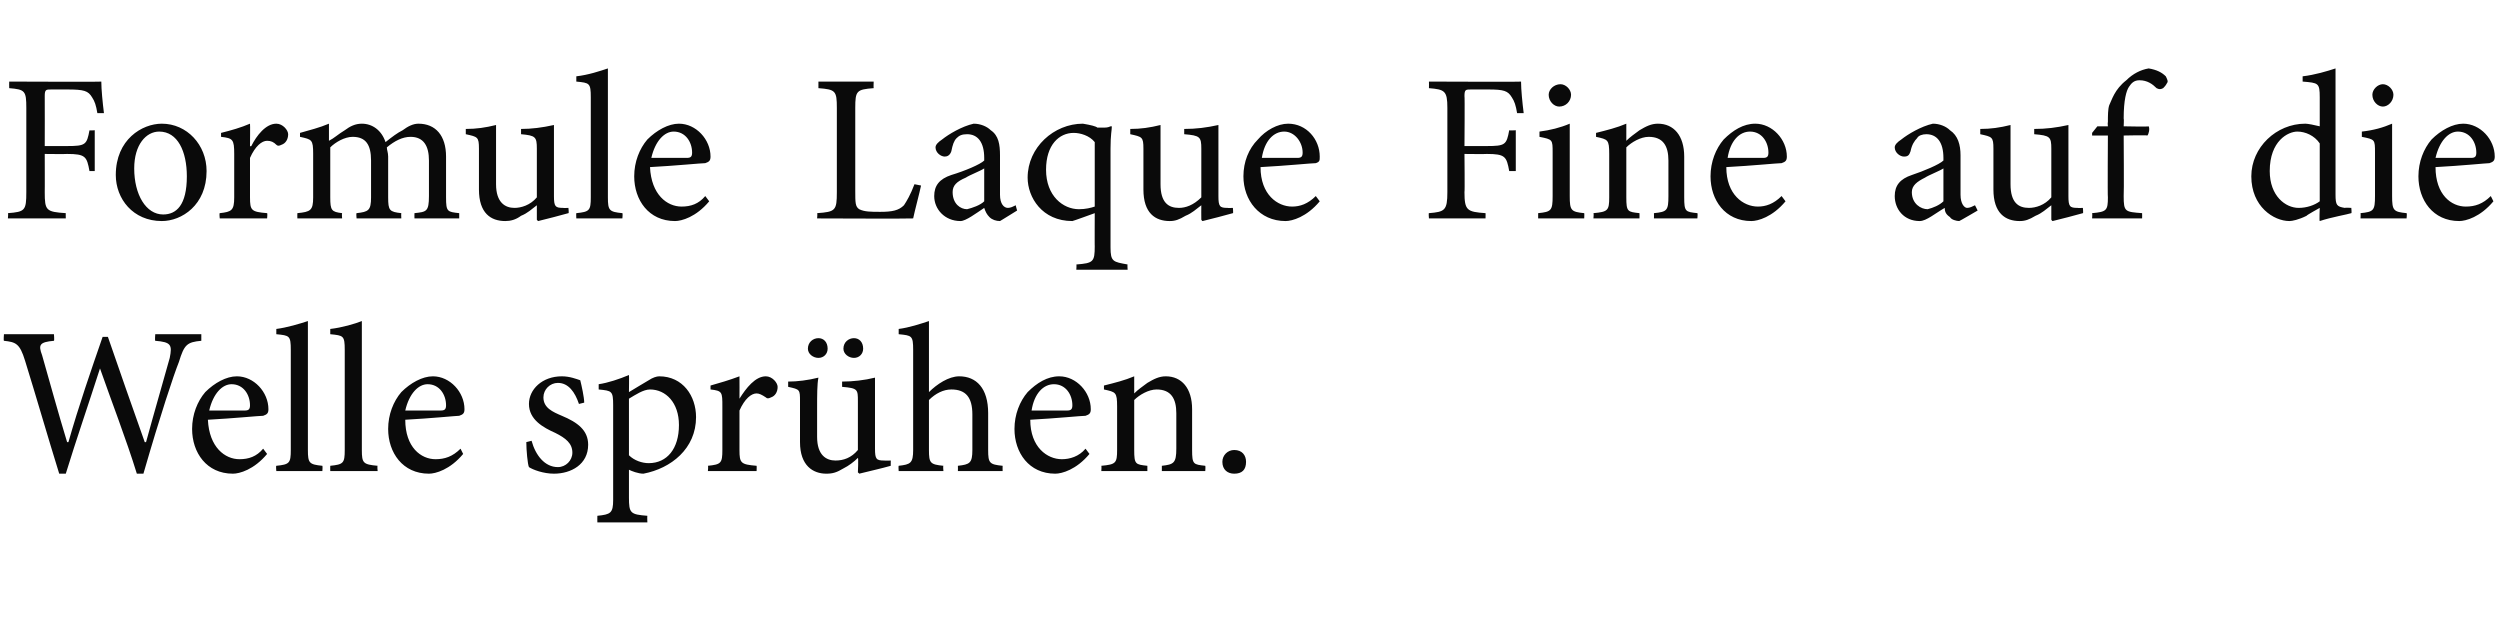 <?xml version="1.0" standalone="no"?><!DOCTYPE svg PUBLIC "-//W3C//DTD SVG 1.1//EN" "http://www.w3.org/Graphics/SVG/1.1/DTD/svg11.dtd"><svg xmlns="http://www.w3.org/2000/svg" version="1.1" width="190px" height="47.4px" viewBox="0 -5 190 47.4" style="top:-5px">  <desc>Formule Laque Fine auf die Welle spr hen.</desc>  <defs/>  <g id="Polygon92839">    <path d="M 15.3 20.9 C 14.2 21 14 21.2 13.6 22.5 C 13.2 23.5 12.2 26.5 10.9 31 C 10.9 31 10.4 31 10.4 31 C 9.6 28.4 8.4 25.3 7.6 23 C 7.6 23 7.6 23 7.6 23 C 6.7 25.8 5.8 28.4 5 31 C 5 31 4.5 31 4.5 31 C 3.6 28.1 2.8 25.3 1.9 22.4 C 1.5 21.1 1.2 21 0.3 20.9 C 0.26 20.88 0.3 20.4 0.3 20.4 L 4.1 20.4 C 4.1 20.4 4.14 20.88 4.1 20.9 C 3 21 2.9 21.2 3.2 22 C 3.8 24.1 4.4 26.3 5.1 28.6 C 5.1 28.6 5.2 28.6 5.2 28.6 C 6 25.8 6.9 23.2 7.8 20.6 C 7.8 20.6 8.2 20.6 8.2 20.6 C 9.1 23.2 10 25.8 11 28.6 C 11 28.6 11.1 28.6 11.1 28.6 C 11.7 26.4 12.6 23.3 12.9 22.2 C 13.1 21.2 13 21 11.8 20.9 C 11.76 20.88 11.8 20.4 11.8 20.4 L 15.3 20.4 C 15.3 20.4 15.3 20.88 15.3 20.9 Z M 20.3 29.5 C 19.3 30.7 18.2 31 17.7 31 C 15.7 31 14.6 29.4 14.6 27.6 C 14.6 26.5 15 25.5 15.6 24.8 C 16.3 24.1 17.2 23.6 18 23.6 C 19.3 23.6 20.4 24.8 20.4 26.1 C 20.4 26.4 20.3 26.5 20 26.6 C 19.7 26.6 17.7 26.8 15.8 26.9 C 15.9 29 17.1 29.9 18.2 29.9 C 18.9 29.9 19.5 29.7 20 29.1 C 20 29.1 20.3 29.5 20.3 29.5 Z M 15.9 26.2 C 16.8 26.2 17.7 26.2 18.6 26.2 C 18.9 26.2 19 26.1 19 25.8 C 19 25 18.5 24.2 17.6 24.2 C 16.9 24.2 16.2 24.9 15.9 26.2 Z M 21 30.8 C 21 30.8 20.96 30.42 21 30.4 C 22 30.3 22.1 30.2 22.1 29.2 C 22.1 29.2 22.1 21.6 22.1 21.6 C 22.1 20.5 22 20.5 21 20.4 C 21 20.4 21 20 21 20 C 21.8 19.9 22.8 19.6 23.4 19.4 C 23.4 19.4 23.4 29.2 23.4 29.2 C 23.4 30.2 23.5 30.3 24.5 30.4 C 24.53 30.42 24.5 30.8 24.5 30.8 L 21 30.8 Z M 25.1 30.8 C 25.1 30.8 25.09 30.42 25.1 30.4 C 26.1 30.3 26.2 30.2 26.2 29.2 C 26.2 29.2 26.2 21.6 26.2 21.6 C 26.2 20.5 26.1 20.5 25.1 20.4 C 25.1 20.4 25.1 20 25.1 20 C 26 19.9 27 19.6 27.5 19.4 C 27.5 19.4 27.5 29.2 27.5 29.2 C 27.5 30.2 27.6 30.3 28.7 30.4 C 28.66 30.42 28.7 30.8 28.7 30.8 L 25.1 30.8 Z M 35.2 29.5 C 34.2 30.7 33.1 31 32.6 31 C 30.6 31 29.5 29.4 29.5 27.6 C 29.5 26.5 29.9 25.5 30.5 24.8 C 31.2 24.1 32.1 23.6 32.9 23.6 C 34.2 23.6 35.3 24.8 35.3 26.1 C 35.3 26.4 35.2 26.5 34.9 26.6 C 34.7 26.6 32.7 26.8 30.8 26.9 C 30.8 29 32 29.9 33.1 29.9 C 33.8 29.9 34.4 29.7 35 29.1 C 35 29.1 35.2 29.5 35.2 29.5 Z M 30.8 26.2 C 31.7 26.2 32.6 26.2 33.5 26.2 C 33.8 26.2 33.9 26.1 33.9 25.8 C 33.9 25 33.4 24.2 32.5 24.2 C 31.8 24.2 31.1 24.9 30.8 26.2 Z M 44 25.7 C 43.7 24.8 43.2 24.1 42.4 24.1 C 41.8 24.1 41.3 24.6 41.3 25.2 C 41.3 26 42 26.3 42.7 26.6 C 43.9 27.1 44.7 27.7 44.7 28.8 C 44.7 30.3 43.4 31 42.1 31 C 41.3 31 40.5 30.7 40.2 30.5 C 40.1 30.3 40 29.2 40 28.6 C 40 28.6 40.4 28.5 40.4 28.5 C 40.7 29.6 41.4 30.5 42.4 30.5 C 43 30.5 43.5 30 43.5 29.4 C 43.5 28.7 43 28.3 42.2 27.9 C 41.3 27.5 40.2 26.9 40.2 25.7 C 40.2 24.6 41.2 23.6 42.7 23.6 C 43.3 23.6 43.8 23.8 44.1 23.9 C 44.2 24.3 44.4 25.2 44.4 25.6 C 44.4 25.6 44 25.7 44 25.7 Z M 49.3 23.9 C 49.6 23.7 49.9 23.6 50.1 23.6 C 51.9 23.6 52.9 25.1 52.9 26.7 C 52.9 29.1 51 30.6 48.9 31 C 48.5 31 48 30.8 47.8 30.7 C 47.8 30.7 47.8 32.8 47.8 32.8 C 47.8 34 47.9 34.1 49.2 34.2 C 49.18 34.24 49.2 34.7 49.2 34.7 L 45.4 34.7 C 45.4 34.7 45.39 34.24 45.4 34.2 C 46.4 34.1 46.6 34 46.6 33 C 46.6 33 46.6 25.8 46.6 25.8 C 46.6 24.7 46.5 24.7 45.5 24.6 C 45.5 24.6 45.5 24.2 45.5 24.2 C 46.2 24.1 47.1 23.8 47.8 23.5 C 47.82 23.49 47.8 24.8 47.8 24.8 C 47.8 24.8 49.3 23.89 49.3 23.9 Z M 47.8 29.6 C 48.2 30 48.8 30.2 49.3 30.2 C 50.7 30.2 51.6 29.1 51.6 27.3 C 51.6 25.6 50.6 24.6 49.4 24.6 C 48.9 24.6 48.3 25 47.8 25.3 C 47.8 25.3 47.8 29.6 47.8 29.6 Z M 56.2 25.3 C 56.7 24.5 57.4 23.6 58.2 23.6 C 58.7 23.6 59.1 24.1 59.1 24.4 C 59.1 24.8 58.9 25.1 58.6 25.2 C 58.4 25.3 58.3 25.3 58.2 25.2 C 57.9 25 57.7 24.9 57.5 24.9 C 57.1 24.9 56.6 25.3 56.2 26.2 C 56.2 26.2 56.2 29.2 56.2 29.2 C 56.2 30.2 56.3 30.3 57.5 30.4 C 57.52 30.42 57.5 30.8 57.5 30.8 L 53.8 30.8 C 53.8 30.8 53.84 30.42 53.8 30.4 C 54.8 30.3 54.9 30.2 54.9 29.2 C 54.9 29.2 54.9 25.9 54.9 25.9 C 54.9 24.8 54.9 24.7 54 24.6 C 54 24.6 54 24.3 54 24.3 C 54.7 24.1 55.4 23.9 56.2 23.6 C 56.21 23.6 56.2 25.3 56.2 25.3 C 56.2 25.3 56.24 25.34 56.2 25.3 Z M 67.7 30.4 C 67 30.6 66.1 30.8 65.3 31 C 65.34 31.02 65.2 30.9 65.2 30.9 C 65.2 30.9 65.25 29.79 65.2 29.8 C 64.9 30.1 64.5 30.4 64.1 30.6 C 63.6 30.9 63.3 31 62.8 31 C 61.8 31 60.8 30.4 60.8 28.6 C 60.8 28.6 60.8 25.5 60.8 25.5 C 60.8 24.6 60.8 24.6 59.9 24.4 C 59.9 24.4 59.9 24 59.9 24 C 60.6 24 61.4 23.9 62.2 23.7 C 62.1 24.2 62.1 25 62.1 26.1 C 62.1 26.1 62.1 28.2 62.1 28.2 C 62.1 29.6 62.8 30 63.5 30 C 64.1 30 64.7 29.8 65.2 29.2 C 65.2 29.2 65.2 25.5 65.2 25.5 C 65.2 24.6 65.2 24.5 64 24.4 C 64 24.4 64 24 64 24 C 64.8 24 65.7 23.9 66.5 23.7 C 66.5 23.7 66.5 29.1 66.5 29.1 C 66.5 29.9 66.6 30 67.2 30 C 67.25 30.02 67.7 30 67.7 30 C 67.7 30 67.69 30.45 67.7 30.4 Z M 61.4 21.5 C 61.4 21 61.8 20.7 62.2 20.7 C 62.6 20.7 62.9 21 62.9 21.5 C 62.9 21.9 62.6 22.2 62.2 22.2 C 61.8 22.2 61.4 21.9 61.4 21.5 Z M 64.1 21.5 C 64.1 21 64.5 20.7 64.9 20.7 C 65.3 20.7 65.6 21 65.6 21.5 C 65.6 21.9 65.3 22.2 64.9 22.2 C 64.5 22.2 64.1 21.9 64.1 21.5 Z M 72.8 30.8 C 72.8 30.8 72.81 30.42 72.8 30.4 C 73.7 30.3 73.9 30.2 73.9 29.2 C 73.9 29.2 73.9 26.5 73.9 26.5 C 73.9 25.2 73.4 24.6 72.3 24.6 C 71.7 24.6 71.1 24.9 70.6 25.4 C 70.6 25.4 70.6 29.2 70.6 29.2 C 70.6 30.2 70.7 30.3 71.7 30.4 C 71.66 30.42 71.7 30.8 71.7 30.8 L 68.3 30.8 C 68.3 30.8 68.27 30.42 68.3 30.4 C 69.2 30.3 69.4 30.2 69.4 29.2 C 69.4 29.2 69.4 21.6 69.4 21.6 C 69.4 20.5 69.3 20.5 68.3 20.4 C 68.3 20.4 68.3 20 68.3 20 C 69.1 19.9 70 19.6 70.6 19.4 C 70.6 19.4 70.6 24.8 70.6 24.8 C 71.2 24.2 72.1 23.6 72.9 23.6 C 74.2 23.6 75.1 24.5 75.1 26.4 C 75.1 26.4 75.1 29.2 75.1 29.2 C 75.1 30.2 75.2 30.3 76.2 30.4 C 76.19 30.42 76.2 30.8 76.2 30.8 L 72.8 30.8 Z M 82.8 29.5 C 81.8 30.7 80.7 31 80.2 31 C 78.2 31 77.1 29.4 77.1 27.6 C 77.1 26.5 77.5 25.5 78.1 24.8 C 78.8 24.1 79.6 23.6 80.5 23.6 C 81.8 23.6 82.9 24.8 82.9 26.1 C 82.9 26.4 82.8 26.5 82.5 26.6 C 82.2 26.6 80.2 26.8 78.3 26.9 C 78.3 29 79.6 29.9 80.7 29.9 C 81.3 29.9 82 29.7 82.5 29.1 C 82.5 29.1 82.8 29.5 82.8 29.5 Z M 78.4 26.2 C 79.3 26.2 80.2 26.2 81.1 26.2 C 81.4 26.2 81.5 26.1 81.5 25.8 C 81.5 25 81 24.2 80.1 24.2 C 79.3 24.2 78.6 24.9 78.4 26.2 Z M 88.3 30.8 C 88.3 30.8 88.3 30.42 88.3 30.4 C 89.2 30.3 89.4 30.2 89.4 29.1 C 89.4 29.1 89.4 26.4 89.4 26.4 C 89.4 25.3 89 24.6 87.9 24.6 C 87.3 24.6 86.6 25 86.2 25.4 C 86.2 25.4 86.2 29.2 86.2 29.2 C 86.2 30.3 86.3 30.3 87.2 30.4 C 87.2 30.42 87.2 30.8 87.2 30.8 L 83.7 30.8 C 83.7 30.8 83.73 30.42 83.7 30.4 C 84.8 30.3 84.9 30.2 84.9 29.2 C 84.9 29.2 84.9 25.9 84.9 25.9 C 84.9 24.8 84.8 24.8 83.9 24.6 C 83.9 24.6 83.9 24.3 83.9 24.3 C 84.7 24.1 85.5 23.9 86.2 23.6 C 86.2 23.6 86.2 24.9 86.2 24.9 C 86.5 24.6 86.8 24.4 87.2 24.1 C 87.7 23.8 88.1 23.6 88.6 23.6 C 89.8 23.6 90.6 24.5 90.6 26.1 C 90.6 26.1 90.6 29.2 90.6 29.2 C 90.6 30.3 90.7 30.3 91.6 30.4 C 91.63 30.42 91.6 30.8 91.6 30.8 L 88.3 30.8 Z M 92.9 30.1 C 92.9 29.6 93.3 29.2 93.8 29.2 C 94.4 29.2 94.7 29.6 94.7 30.1 C 94.7 30.7 94.4 31 93.8 31 C 93.3 31 92.9 30.7 92.9 30.1 Z " stroke="none" fill="#0a0a0a"/>  </g>  <g id="Polygon92838">    <path d="M 7.4 3.6 C 7.3 3 7.2 2.7 7 2.4 C 6.7 1.9 6.4 1.8 5.1 1.8 C 5.1 1.8 3.9 1.8 3.9 1.8 C 3.5 1.8 3.4 1.8 3.4 2.3 C 3.41 2.29 3.4 6.1 3.4 6.1 C 3.4 6.1 5.06 6.1 5.1 6.1 C 6.5 6.1 6.6 6 6.8 4.9 C 6.78 4.93 7.2 4.9 7.2 4.9 L 7.2 8 C 7.2 8 6.78 8 6.8 8 C 6.6 6.9 6.5 6.7 5.1 6.7 C 5.06 6.72 3.4 6.7 3.4 6.7 C 3.4 6.7 3.41 9.62 3.4 9.6 C 3.4 11 3.5 11.1 5 11.2 C 4.99 11.18 5 11.6 5 11.6 L 0.6 11.6 C 0.6 11.6 0.64 11.18 0.6 11.2 C 1.9 11.1 2 11 2 9.6 C 2 9.6 2 3.2 2 3.2 C 2 1.9 1.9 1.8 0.7 1.7 C 0.69 1.68 0.7 1.2 0.7 1.2 C 0.7 1.2 7.73 1.23 7.7 1.2 C 7.7 1.8 7.8 2.8 7.9 3.6 C 7.9 3.6 7.4 3.6 7.4 3.6 Z M 15.7 8 C 15.7 10.6 13.8 11.8 12.3 11.8 C 10.1 11.8 8.8 10.1 8.8 8.3 C 8.8 5.6 10.8 4.4 12.3 4.4 C 14.2 4.4 15.7 6 15.7 8 Z M 10.2 7.8 C 10.2 9.8 11.1 11.3 12.4 11.3 C 13.4 11.3 14.2 10.6 14.2 8.4 C 14.2 6.5 13.5 5 12.1 5 C 11.1 5 10.2 6 10.2 7.8 Z M 19.1 6.1 C 19.5 5.3 20.2 4.4 21 4.4 C 21.5 4.4 21.9 4.9 21.9 5.2 C 21.9 5.6 21.7 5.9 21.4 6 C 21.2 6.1 21.1 6.1 21 6 C 20.8 5.8 20.6 5.7 20.3 5.7 C 19.9 5.7 19.4 6.1 19 7 C 19 7 19 10 19 10 C 19 11 19.1 11.1 20.3 11.2 C 20.34 11.22 20.3 11.6 20.3 11.6 L 16.7 11.6 C 16.7 11.6 16.66 11.22 16.7 11.2 C 17.6 11.1 17.8 11 17.8 10 C 17.8 10 17.8 6.7 17.8 6.7 C 17.8 5.6 17.7 5.5 16.8 5.4 C 16.8 5.4 16.8 5.1 16.8 5.1 C 17.6 4.9 18.3 4.7 19 4.4 C 19.02 4.4 19 6.1 19 6.1 C 19 6.1 19.06 6.14 19.1 6.1 Z M 31.5 11.6 C 31.5 11.6 31.49 11.22 31.5 11.2 C 32.4 11.1 32.6 11.1 32.6 9.9 C 32.6 9.9 32.6 7.2 32.6 7.2 C 32.6 6.1 32.2 5.4 31.2 5.4 C 30.6 5.4 30 5.7 29.4 6.2 C 29.4 6.4 29.5 6.6 29.5 6.9 C 29.5 6.9 29.5 10 29.5 10 C 29.5 11 29.6 11.1 30.5 11.2 C 30.48 11.22 30.5 11.6 30.5 11.6 L 27.1 11.6 C 27.1 11.6 27.06 11.22 27.1 11.2 C 28 11.1 28.2 11 28.2 10 C 28.2 10 28.2 7.2 28.2 7.2 C 28.2 6 27.8 5.4 26.8 5.4 C 26.2 5.4 25.5 5.8 25.1 6.2 C 25.1 6.2 25.1 10 25.1 10 C 25.1 11 25.2 11.1 26 11.2 C 25.97 11.22 26 11.6 26 11.6 L 22.6 11.6 C 22.6 11.6 22.59 11.22 22.6 11.2 C 23.6 11.1 23.8 11 23.8 10 C 23.8 10 23.8 6.7 23.8 6.7 C 23.8 5.6 23.7 5.6 22.8 5.4 C 22.8 5.4 22.8 5.1 22.8 5.1 C 23.5 4.9 24.3 4.7 25 4.4 C 25 4.4 25 5.7 25 5.7 C 25.4 5.5 25.7 5.2 26.2 4.9 C 26.6 4.6 27 4.4 27.5 4.4 C 28.3 4.4 29 4.9 29.3 5.8 C 29.8 5.4 30.2 5.1 30.6 4.9 C 31 4.6 31.4 4.4 31.8 4.4 C 33.1 4.4 33.9 5.3 33.9 6.9 C 33.9 6.9 33.9 10 33.9 10 C 33.9 11.1 34 11.1 34.9 11.2 C 34.9 11.22 34.9 11.6 34.9 11.6 L 31.5 11.6 Z M 43.2 11.2 C 42.5 11.4 41.7 11.6 40.9 11.8 C 40.9 11.82 40.8 11.7 40.8 11.7 C 40.8 11.7 40.8 10.59 40.8 10.6 C 40.4 10.9 40.1 11.2 39.6 11.4 C 39.2 11.7 38.8 11.8 38.4 11.8 C 37.3 11.8 36.4 11.2 36.4 9.4 C 36.4 9.4 36.4 6.3 36.4 6.3 C 36.4 5.4 36.3 5.4 35.4 5.2 C 35.4 5.2 35.4 4.8 35.4 4.8 C 36.2 4.8 36.9 4.7 37.7 4.5 C 37.7 5 37.7 5.8 37.7 6.9 C 37.7 6.9 37.7 9 37.7 9 C 37.7 10.4 38.4 10.8 39.1 10.8 C 39.6 10.8 40.3 10.6 40.8 10 C 40.8 10 40.8 6.3 40.8 6.3 C 40.8 5.4 40.7 5.3 39.6 5.2 C 39.6 5.2 39.6 4.8 39.6 4.8 C 40.4 4.8 41.2 4.7 42.1 4.5 C 42.1 4.5 42.1 9.9 42.1 9.9 C 42.1 10.7 42.2 10.8 42.8 10.8 C 42.8 10.82 43.2 10.8 43.2 10.8 C 43.2 10.8 43.25 11.25 43.2 11.2 Z M 43.8 11.6 C 43.8 11.6 43.78 11.22 43.8 11.2 C 44.8 11.1 44.9 11 44.9 10 C 44.9 10 44.9 2.4 44.9 2.4 C 44.9 1.3 44.8 1.3 43.8 1.2 C 43.8 1.2 43.8 0.8 43.8 0.8 C 44.7 0.7 45.6 0.4 46.2 0.2 C 46.2 0.2 46.2 10 46.2 10 C 46.2 11 46.3 11.1 47.3 11.2 C 47.34 11.22 47.3 11.6 47.3 11.6 L 43.8 11.6 Z M 53.9 10.3 C 52.9 11.5 51.8 11.8 51.3 11.8 C 49.3 11.8 48.2 10.2 48.2 8.4 C 48.2 7.3 48.6 6.3 49.2 5.6 C 49.9 4.9 50.8 4.4 51.6 4.4 C 52.9 4.4 54 5.6 54 6.9 C 54 7.2 53.9 7.3 53.6 7.4 C 53.3 7.4 51.3 7.6 49.4 7.7 C 49.5 9.8 50.7 10.7 51.8 10.7 C 52.5 10.7 53.1 10.5 53.6 9.9 C 53.6 9.9 53.9 10.3 53.9 10.3 Z M 49.5 7 C 50.4 7 51.3 7 52.2 7 C 52.5 7 52.6 6.9 52.6 6.6 C 52.6 5.8 52.1 5 51.2 5 C 50.5 5 49.8 5.7 49.5 7 Z M 70 9.1 C 69.9 9.6 69.5 11.1 69.4 11.6 C 69.38 11.63 62.1 11.6 62.1 11.6 C 62.1 11.6 62.14 11.18 62.1 11.2 C 63.5 11.1 63.6 11 63.6 9.6 C 63.6 9.6 63.6 3.2 63.6 3.2 C 63.6 1.9 63.5 1.8 62.2 1.7 C 62.2 1.68 62.2 1.2 62.2 1.2 L 66.4 1.2 C 66.4 1.2 66.38 1.68 66.4 1.7 C 65.1 1.8 65 1.9 65 3.2 C 65 3.2 65 9.5 65 9.5 C 65 10.4 65 10.7 65.3 10.9 C 65.7 11.1 66.2 11.1 66.9 11.1 C 67.8 11.1 68.3 11 68.7 10.6 C 68.9 10.3 69.2 9.8 69.5 9 C 69.5 9 70 9.1 70 9.1 Z M 76 11.8 C 75.7 11.8 75.4 11.7 75.2 11.5 C 75 11.3 74.9 11.1 74.8 10.8 C 74.2 11.2 73.4 11.8 73 11.8 C 71.8 11.8 71 10.9 71 9.9 C 71 9.1 71.4 8.6 72.3 8.3 C 73.3 8 74.5 7.5 74.8 7.2 C 74.8 7.2 74.8 7 74.8 7 C 74.8 5.8 74.3 5.2 73.5 5.2 C 73.1 5.2 72.9 5.3 72.7 5.5 C 72.5 5.7 72.4 6 72.3 6.5 C 72.2 6.8 72 6.9 71.8 6.9 C 71.5 6.9 71.1 6.6 71.1 6.2 C 71.1 6 71.3 5.8 71.6 5.6 C 72.1 5.2 73.1 4.6 74 4.4 C 74.5 4.4 75 4.6 75.3 4.9 C 75.9 5.3 76 6 76 6.8 C 76 6.8 76 9.8 76 9.8 C 76 10.5 76.3 10.8 76.6 10.8 C 76.8 10.8 77 10.7 77.2 10.6 C 77.18 10.59 77.3 11 77.3 11 C 77.3 11 75.98 11.82 76 11.8 Z M 74.8 7.8 C 74.5 8 73.7 8.3 73.4 8.5 C 72.7 8.8 72.4 9.1 72.4 9.6 C 72.4 10.5 73 10.9 73.5 10.9 C 73.9 10.8 74.5 10.6 74.8 10.3 C 74.8 10.3 74.8 7.8 74.8 7.8 Z M 81.8 15.5 C 81.8 15.5 81.83 15.07 81.8 15.1 C 83.1 15 83.2 14.9 83.2 13.7 C 83.19 13.74 83.2 11.2 83.2 11.2 C 83.2 11.2 81.5 11.82 81.5 11.8 C 79.2 11.8 78.1 10 78.1 8.5 C 78.1 6.2 80.1 4.4 82.3 4.4 C 82.9 4.5 83.3 4.6 83.4 4.7 C 83.7 4.7 83.7 4.7 83.9 4.7 C 84 4.7 84.2 4.7 84.4 4.6 C 84.4 4.6 84.5 4.6 84.5 4.6 C 84.5 4.9 84.4 5.2 84.4 6.3 C 84.4 6.3 84.4 13.8 84.4 13.8 C 84.4 14.9 84.6 14.9 85.7 15.1 C 85.67 15.07 85.7 15.5 85.7 15.5 L 81.8 15.5 Z M 83.2 5.8 C 82.8 5.3 82.1 5.1 81.6 5.1 C 80.5 5.1 79.5 6 79.5 7.9 C 79.5 9.9 80.8 10.9 82 10.9 C 82.5 10.9 82.9 10.8 83.2 10.7 C 83.2 10.7 83.2 5.8 83.2 5.8 Z M 93.7 11.2 C 93 11.4 92.2 11.6 91.4 11.8 C 91.38 11.82 91.3 11.7 91.3 11.7 C 91.3 11.7 91.29 10.59 91.3 10.6 C 90.9 10.9 90.6 11.2 90.1 11.4 C 89.6 11.7 89.3 11.8 88.9 11.8 C 87.8 11.8 86.9 11.2 86.9 9.4 C 86.9 9.4 86.9 6.3 86.9 6.3 C 86.9 5.4 86.8 5.4 85.9 5.2 C 85.9 5.2 85.9 4.8 85.9 4.8 C 86.7 4.8 87.4 4.7 88.2 4.5 C 88.2 5 88.2 5.8 88.2 6.9 C 88.2 6.9 88.2 9 88.2 9 C 88.2 10.4 88.8 10.8 89.6 10.8 C 90.1 10.8 90.7 10.6 91.3 10 C 91.3 10 91.3 6.3 91.3 6.3 C 91.3 5.4 91.2 5.3 90 5.2 C 90 5.2 90 4.8 90 4.8 C 90.9 4.8 91.7 4.7 92.6 4.5 C 92.6 4.5 92.6 9.9 92.6 9.9 C 92.6 10.7 92.7 10.8 93.3 10.8 C 93.29 10.82 93.7 10.8 93.7 10.8 C 93.7 10.8 93.74 11.25 93.7 11.2 Z M 100.3 10.3 C 99.3 11.5 98.2 11.8 97.7 11.8 C 95.7 11.8 94.5 10.2 94.5 8.4 C 94.5 7.3 94.9 6.3 95.6 5.6 C 96.2 4.9 97.1 4.4 97.9 4.4 C 99.3 4.4 100.3 5.6 100.3 6.9 C 100.3 7.2 100.3 7.3 100 7.4 C 99.7 7.4 97.7 7.6 95.8 7.7 C 95.8 9.8 97.1 10.7 98.2 10.7 C 98.8 10.7 99.4 10.5 100 9.9 C 100 9.9 100.3 10.3 100.3 10.3 Z M 95.9 7 C 96.8 7 97.7 7 98.6 7 C 98.9 7 99 6.9 99 6.6 C 99 5.8 98.4 5 97.6 5 C 96.8 5 96.1 5.7 95.9 7 Z M 115.3 3.6 C 115.2 3 115.1 2.7 114.9 2.4 C 114.6 1.9 114.3 1.8 113.1 1.8 C 113.1 1.8 111.8 1.8 111.8 1.8 C 111.4 1.8 111.3 1.8 111.3 2.3 C 111.33 2.29 111.3 6.1 111.3 6.1 C 111.3 6.1 112.98 6.1 113 6.1 C 114.4 6.1 114.5 6 114.7 4.9 C 114.7 4.93 115.2 4.9 115.2 4.9 L 115.2 8 C 115.2 8 114.7 8 114.7 8 C 114.5 6.9 114.4 6.7 113 6.7 C 112.98 6.72 111.3 6.7 111.3 6.7 C 111.3 6.7 111.33 9.62 111.3 9.6 C 111.3 11 111.5 11.1 112.9 11.2 C 112.91 11.18 112.9 11.6 112.9 11.6 L 108.6 11.6 C 108.6 11.6 108.56 11.18 108.6 11.2 C 109.8 11.1 110 11 110 9.6 C 110 9.6 110 3.2 110 3.2 C 110 1.9 109.8 1.8 108.6 1.7 C 108.61 1.68 108.6 1.2 108.6 1.2 C 108.6 1.2 115.65 1.23 115.6 1.2 C 115.6 1.8 115.7 2.8 115.8 3.6 C 115.8 3.6 115.3 3.6 115.3 3.6 Z M 117.7 2.2 C 117.7 1.8 118.1 1.4 118.6 1.4 C 119 1.4 119.4 1.8 119.4 2.2 C 119.4 2.7 119 3.1 118.5 3.1 C 118.1 3.1 117.7 2.7 117.7 2.2 Z M 116.9 11.6 C 116.9 11.6 116.9 11.22 116.9 11.2 C 117.9 11.1 118 11 118 9.9 C 118 9.9 118 6.6 118 6.6 C 118 5.6 118 5.6 117 5.4 C 117 5.4 117 5 117 5 C 117.8 4.9 118.6 4.7 119.3 4.4 C 119.3 4.4 119.3 9.9 119.3 9.9 C 119.3 11 119.4 11.1 120.4 11.2 C 120.42 11.22 120.4 11.6 120.4 11.6 L 116.9 11.6 Z M 125.7 11.6 C 125.7 11.6 125.71 11.22 125.7 11.2 C 126.7 11.1 126.8 11 126.8 9.9 C 126.8 9.9 126.8 7.2 126.8 7.2 C 126.8 6.1 126.4 5.4 125.3 5.4 C 124.7 5.4 124 5.8 123.6 6.2 C 123.6 6.2 123.6 10 123.6 10 C 123.6 11.1 123.7 11.1 124.6 11.2 C 124.61 11.22 124.6 11.6 124.6 11.6 L 121.1 11.6 C 121.1 11.6 121.14 11.22 121.1 11.2 C 122.2 11.1 122.3 11 122.3 10 C 122.3 10 122.3 6.7 122.3 6.7 C 122.3 5.6 122.2 5.6 121.3 5.4 C 121.3 5.4 121.3 5.1 121.3 5.1 C 122.1 4.9 122.9 4.7 123.6 4.4 C 123.6 4.4 123.6 5.7 123.6 5.7 C 123.9 5.4 124.2 5.2 124.6 4.9 C 125.1 4.6 125.5 4.4 126 4.4 C 127.2 4.4 128 5.3 128 6.9 C 128 6.9 128 10 128 10 C 128 11.1 128.1 11.1 129 11.2 C 129.04 11.22 129 11.6 129 11.6 L 125.7 11.6 Z M 135.7 10.3 C 134.7 11.5 133.6 11.8 133.1 11.8 C 131.1 11.8 130 10.2 130 8.4 C 130 7.3 130.4 6.3 131 5.6 C 131.7 4.9 132.5 4.4 133.4 4.4 C 134.7 4.4 135.8 5.6 135.8 6.9 C 135.8 7.2 135.7 7.3 135.4 7.4 C 135.1 7.4 133.1 7.6 131.2 7.7 C 131.2 9.8 132.5 10.7 133.6 10.7 C 134.2 10.7 134.8 10.5 135.4 9.9 C 135.4 9.9 135.7 10.3 135.7 10.3 Z M 131.3 7 C 132.2 7 133.1 7 134 7 C 134.3 7 134.4 6.9 134.4 6.6 C 134.4 5.8 133.9 5 133 5 C 132.2 5 131.5 5.7 131.3 7 Z M 148.9 11.8 C 148.7 11.8 148.3 11.7 148.2 11.5 C 147.9 11.3 147.8 11.1 147.8 10.8 C 147.1 11.2 146.4 11.8 145.9 11.8 C 144.7 11.8 144 10.9 144 9.9 C 144 9.1 144.4 8.6 145.3 8.3 C 146.2 8 147.4 7.5 147.7 7.2 C 147.7 7.2 147.7 7 147.7 7 C 147.7 5.8 147.2 5.2 146.4 5.2 C 146.1 5.2 145.8 5.3 145.7 5.5 C 145.5 5.7 145.3 6 145.2 6.5 C 145.1 6.8 145 6.9 144.7 6.9 C 144.4 6.9 144 6.6 144 6.2 C 144 6 144.2 5.8 144.5 5.6 C 145 5.2 146 4.6 146.9 4.4 C 147.4 4.4 147.9 4.6 148.2 4.9 C 148.8 5.3 149 6 149 6.8 C 149 6.8 149 9.8 149 9.8 C 149 10.5 149.3 10.8 149.5 10.8 C 149.7 10.8 149.9 10.7 150.1 10.6 C 150.1 10.59 150.3 11 150.3 11 C 150.3 11 148.9 11.82 148.9 11.8 Z M 147.7 7.8 C 147.4 8 146.6 8.3 146.3 8.5 C 145.7 8.8 145.3 9.1 145.3 9.6 C 145.3 10.5 146 10.9 146.5 10.9 C 146.9 10.8 147.4 10.6 147.7 10.3 C 147.7 10.3 147.7 7.8 147.7 7.8 Z M 158.3 11.2 C 157.6 11.4 156.8 11.6 156 11.8 C 155.99 11.82 155.9 11.7 155.9 11.7 C 155.9 11.7 155.9 10.59 155.9 10.6 C 155.5 10.9 155.2 11.2 154.7 11.4 C 154.2 11.7 153.9 11.8 153.5 11.8 C 152.4 11.8 151.5 11.2 151.5 9.4 C 151.5 9.4 151.5 6.3 151.5 6.3 C 151.5 5.4 151.4 5.4 150.5 5.2 C 150.5 5.2 150.5 4.8 150.5 4.8 C 151.3 4.8 152 4.7 152.8 4.5 C 152.8 5 152.8 5.8 152.8 6.9 C 152.8 6.9 152.8 9 152.8 9 C 152.8 10.4 153.4 10.8 154.2 10.8 C 154.7 10.8 155.4 10.6 155.9 10 C 155.9 10 155.9 6.3 155.9 6.3 C 155.9 5.4 155.8 5.3 154.6 5.2 C 154.6 5.2 154.6 4.8 154.6 4.8 C 155.5 4.8 156.3 4.7 157.2 4.5 C 157.2 4.5 157.2 9.9 157.2 9.9 C 157.2 10.7 157.3 10.8 157.9 10.8 C 157.9 10.82 158.3 10.8 158.3 10.8 C 158.3 10.8 158.34 11.25 158.3 11.2 Z M 160.2 4.6 C 160.2 4.6 160.17 4.29 160.2 4.3 C 160.2 3.8 160.2 3.3 160.3 3 C 160.5 2.6 160.7 1.8 161.6 1.1 C 162.1 0.6 162.7 0.3 163.3 0.2 C 163.9 0.3 164.3 0.5 164.6 0.8 C 164.7 1 164.8 1.2 164.7 1.3 C 164.6 1.5 164.5 1.6 164.4 1.7 C 164.2 1.8 164.1 1.8 163.9 1.7 C 163.6 1.4 163.2 1.1 162.6 1.1 C 162.2 1.1 162 1.3 161.8 1.6 C 161.6 1.9 161.4 2.6 161.4 4 C 161.43 4 161.4 4.6 161.4 4.6 C 161.4 4.6 163.32 4.64 163.3 4.6 C 163.4 4.8 163.3 5.2 163.2 5.3 C 163.16 5.26 161.4 5.3 161.4 5.3 C 161.4 5.3 161.43 9.87 161.4 9.9 C 161.4 11.1 161.5 11.1 162.8 11.2 C 162.81 11.23 162.8 11.6 162.8 11.6 L 159 11.6 C 159 11.6 159.03 11.22 159 11.2 C 160.1 11.1 160.2 11 160.2 10 C 160.17 9.98 160.2 5.3 160.2 5.3 L 159 5.3 L 159 5.1 L 159.4 4.6 L 160.2 4.6 Z M 178.7 11.2 C 178.4 11.3 177.2 11.5 176.3 11.8 C 176.26 11.82 176.3 10.8 176.3 10.8 C 176.3 10.8 175.28 11.36 175.3 11.4 C 174.7 11.7 174.2 11.8 174 11.8 C 172.8 11.8 171.1 10.7 171.1 8.4 C 171.1 6.2 173 4.4 175.2 4.4 C 175.4 4.4 175.9 4.5 176.3 4.6 C 176.3 4.6 176.3 2.4 176.3 2.4 C 176.3 1.3 176.2 1.3 175 1.2 C 175 1.2 175 0.8 175 0.8 C 175.9 0.7 176.9 0.4 177.5 0.2 C 177.5 0.2 177.5 9.8 177.5 9.8 C 177.5 10.6 177.6 10.7 178.2 10.8 C 178.22 10.77 178.7 10.8 178.7 10.8 C 178.7 10.8 178.74 11.22 178.7 11.2 Z M 176.3 5.9 C 175.9 5.3 175.2 5 174.6 5 C 173.9 5 172.5 5.7 172.5 8 C 172.5 9.9 173.7 10.8 174.7 10.8 C 175.3 10.8 175.9 10.6 176.3 10.3 C 176.3 10.3 176.3 5.9 176.3 5.9 Z M 180.3 2.2 C 180.3 1.8 180.7 1.4 181.1 1.4 C 181.5 1.4 181.9 1.8 181.9 2.2 C 181.9 2.7 181.5 3.1 181.1 3.1 C 180.7 3.1 180.3 2.7 180.3 2.2 Z M 179.4 11.6 C 179.4 11.6 179.42 11.22 179.4 11.2 C 180.4 11.1 180.5 11 180.5 9.9 C 180.5 9.9 180.5 6.6 180.5 6.6 C 180.5 5.6 180.5 5.6 179.5 5.4 C 179.5 5.4 179.5 5 179.5 5 C 180.4 4.9 181.1 4.7 181.8 4.4 C 181.8 4.4 181.8 9.9 181.8 9.9 C 181.8 11 181.9 11.1 182.9 11.2 C 182.94 11.22 182.9 11.6 182.9 11.6 L 179.4 11.6 Z M 189.5 10.3 C 188.5 11.5 187.4 11.8 186.9 11.8 C 184.9 11.8 183.8 10.2 183.8 8.4 C 183.8 7.3 184.2 6.3 184.8 5.6 C 185.5 4.9 186.4 4.4 187.2 4.4 C 188.5 4.4 189.6 5.6 189.6 6.9 C 189.6 7.2 189.5 7.3 189.2 7.4 C 189 7.4 187 7.6 185.1 7.7 C 185.1 9.8 186.3 10.7 187.4 10.7 C 188.1 10.7 188.7 10.5 189.3 9.9 C 189.3 9.9 189.5 10.3 189.5 10.3 Z M 185.1 7 C 186 7 186.9 7 187.8 7 C 188.1 7 188.2 6.9 188.2 6.6 C 188.2 5.8 187.7 5 186.8 5 C 186.1 5 185.4 5.7 185.1 7 Z " stroke="none" fill="#0a0a0a"/>  </g></svg>